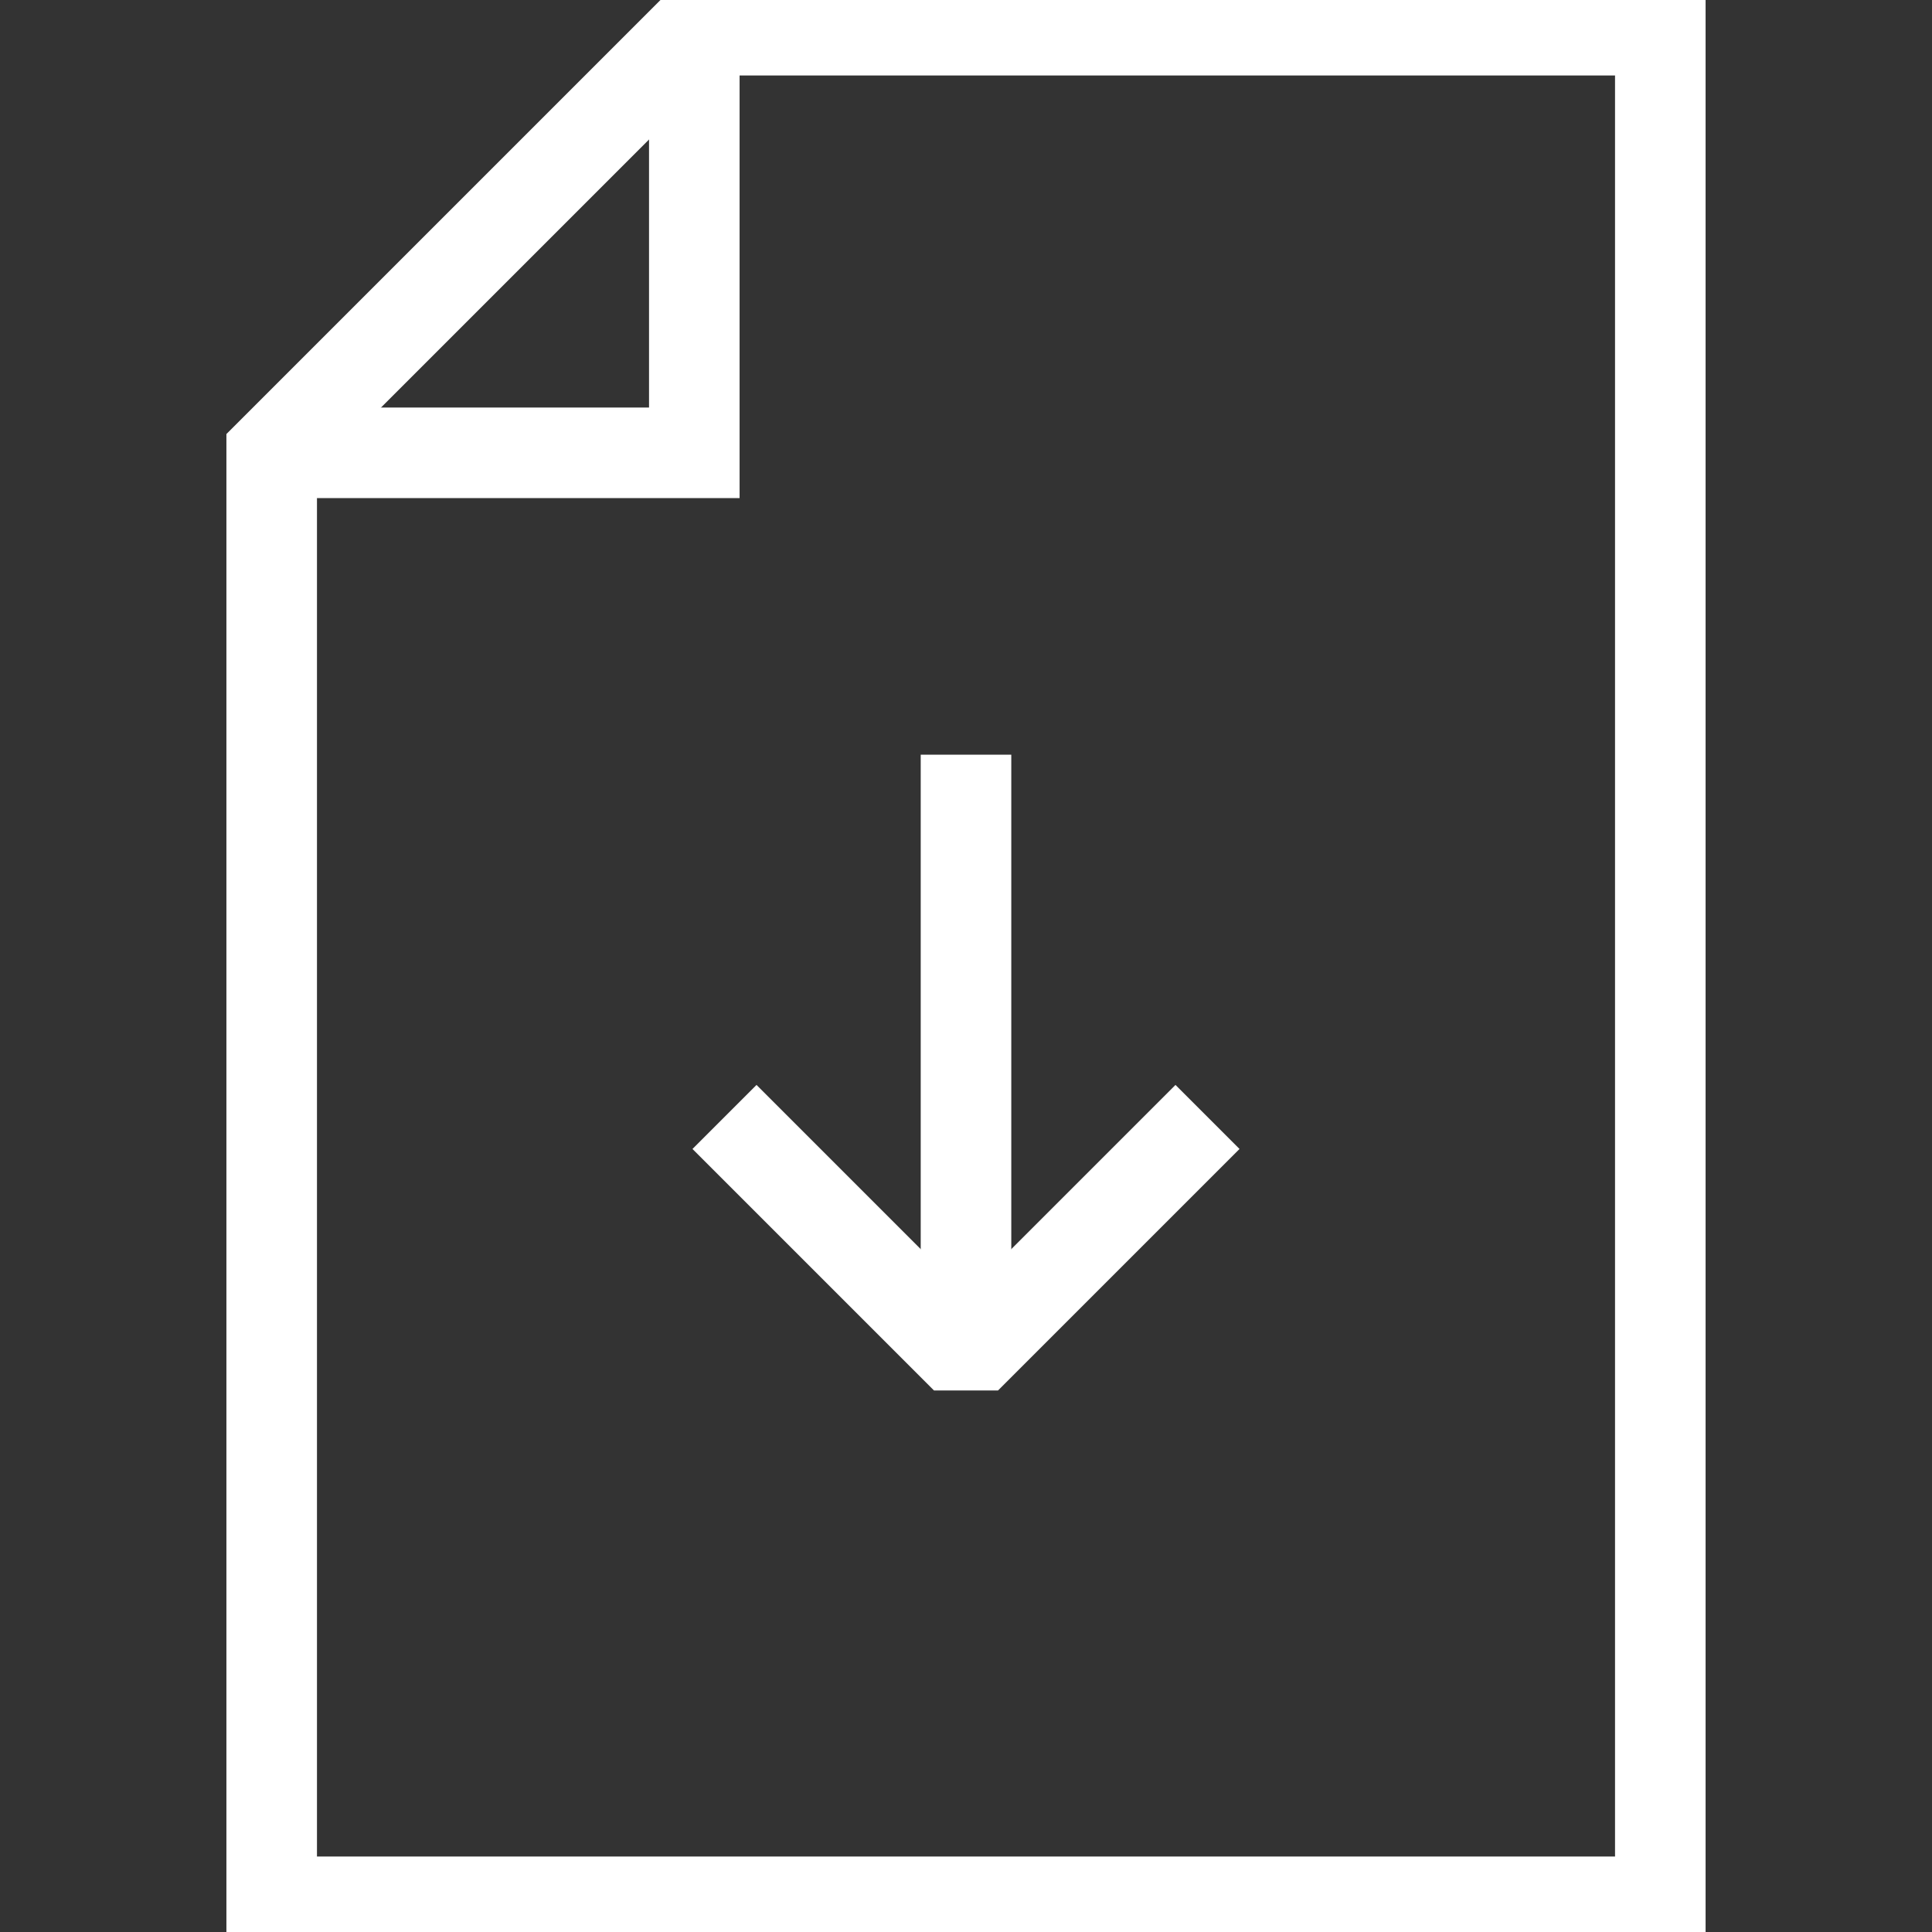 <?xml version="1.0" encoding="UTF-8"?> <svg xmlns="http://www.w3.org/2000/svg" width="64" height="64" viewBox="0 0 64 64" fill="none"><rect x="0" y="0" width="64" height="64" fill="#333333" stroke="none"/> <g clip-path="url(#clip0_201_2)"> <path d="M23 1H55V63H9V15L23 1Z" stroke="white" stroke-width="3" stroke-miterlimit="10"></path> <path d="M9 15H23V1" stroke="white" stroke-width="3" stroke-miterlimit="10"></path> <path d="M40 37L32 45L24 37" stroke="white" stroke-width="3" stroke-miterlimit="10" stroke-linejoin="bevel"></path> <path d="M32 45V25" stroke="white" stroke-width="3" stroke-miterlimit="10"></path> </g> <defs> <clipPath id="clip0_201_2"> <rect width="64" height="64" fill="white"></rect> </clipPath> </defs> </svg> 